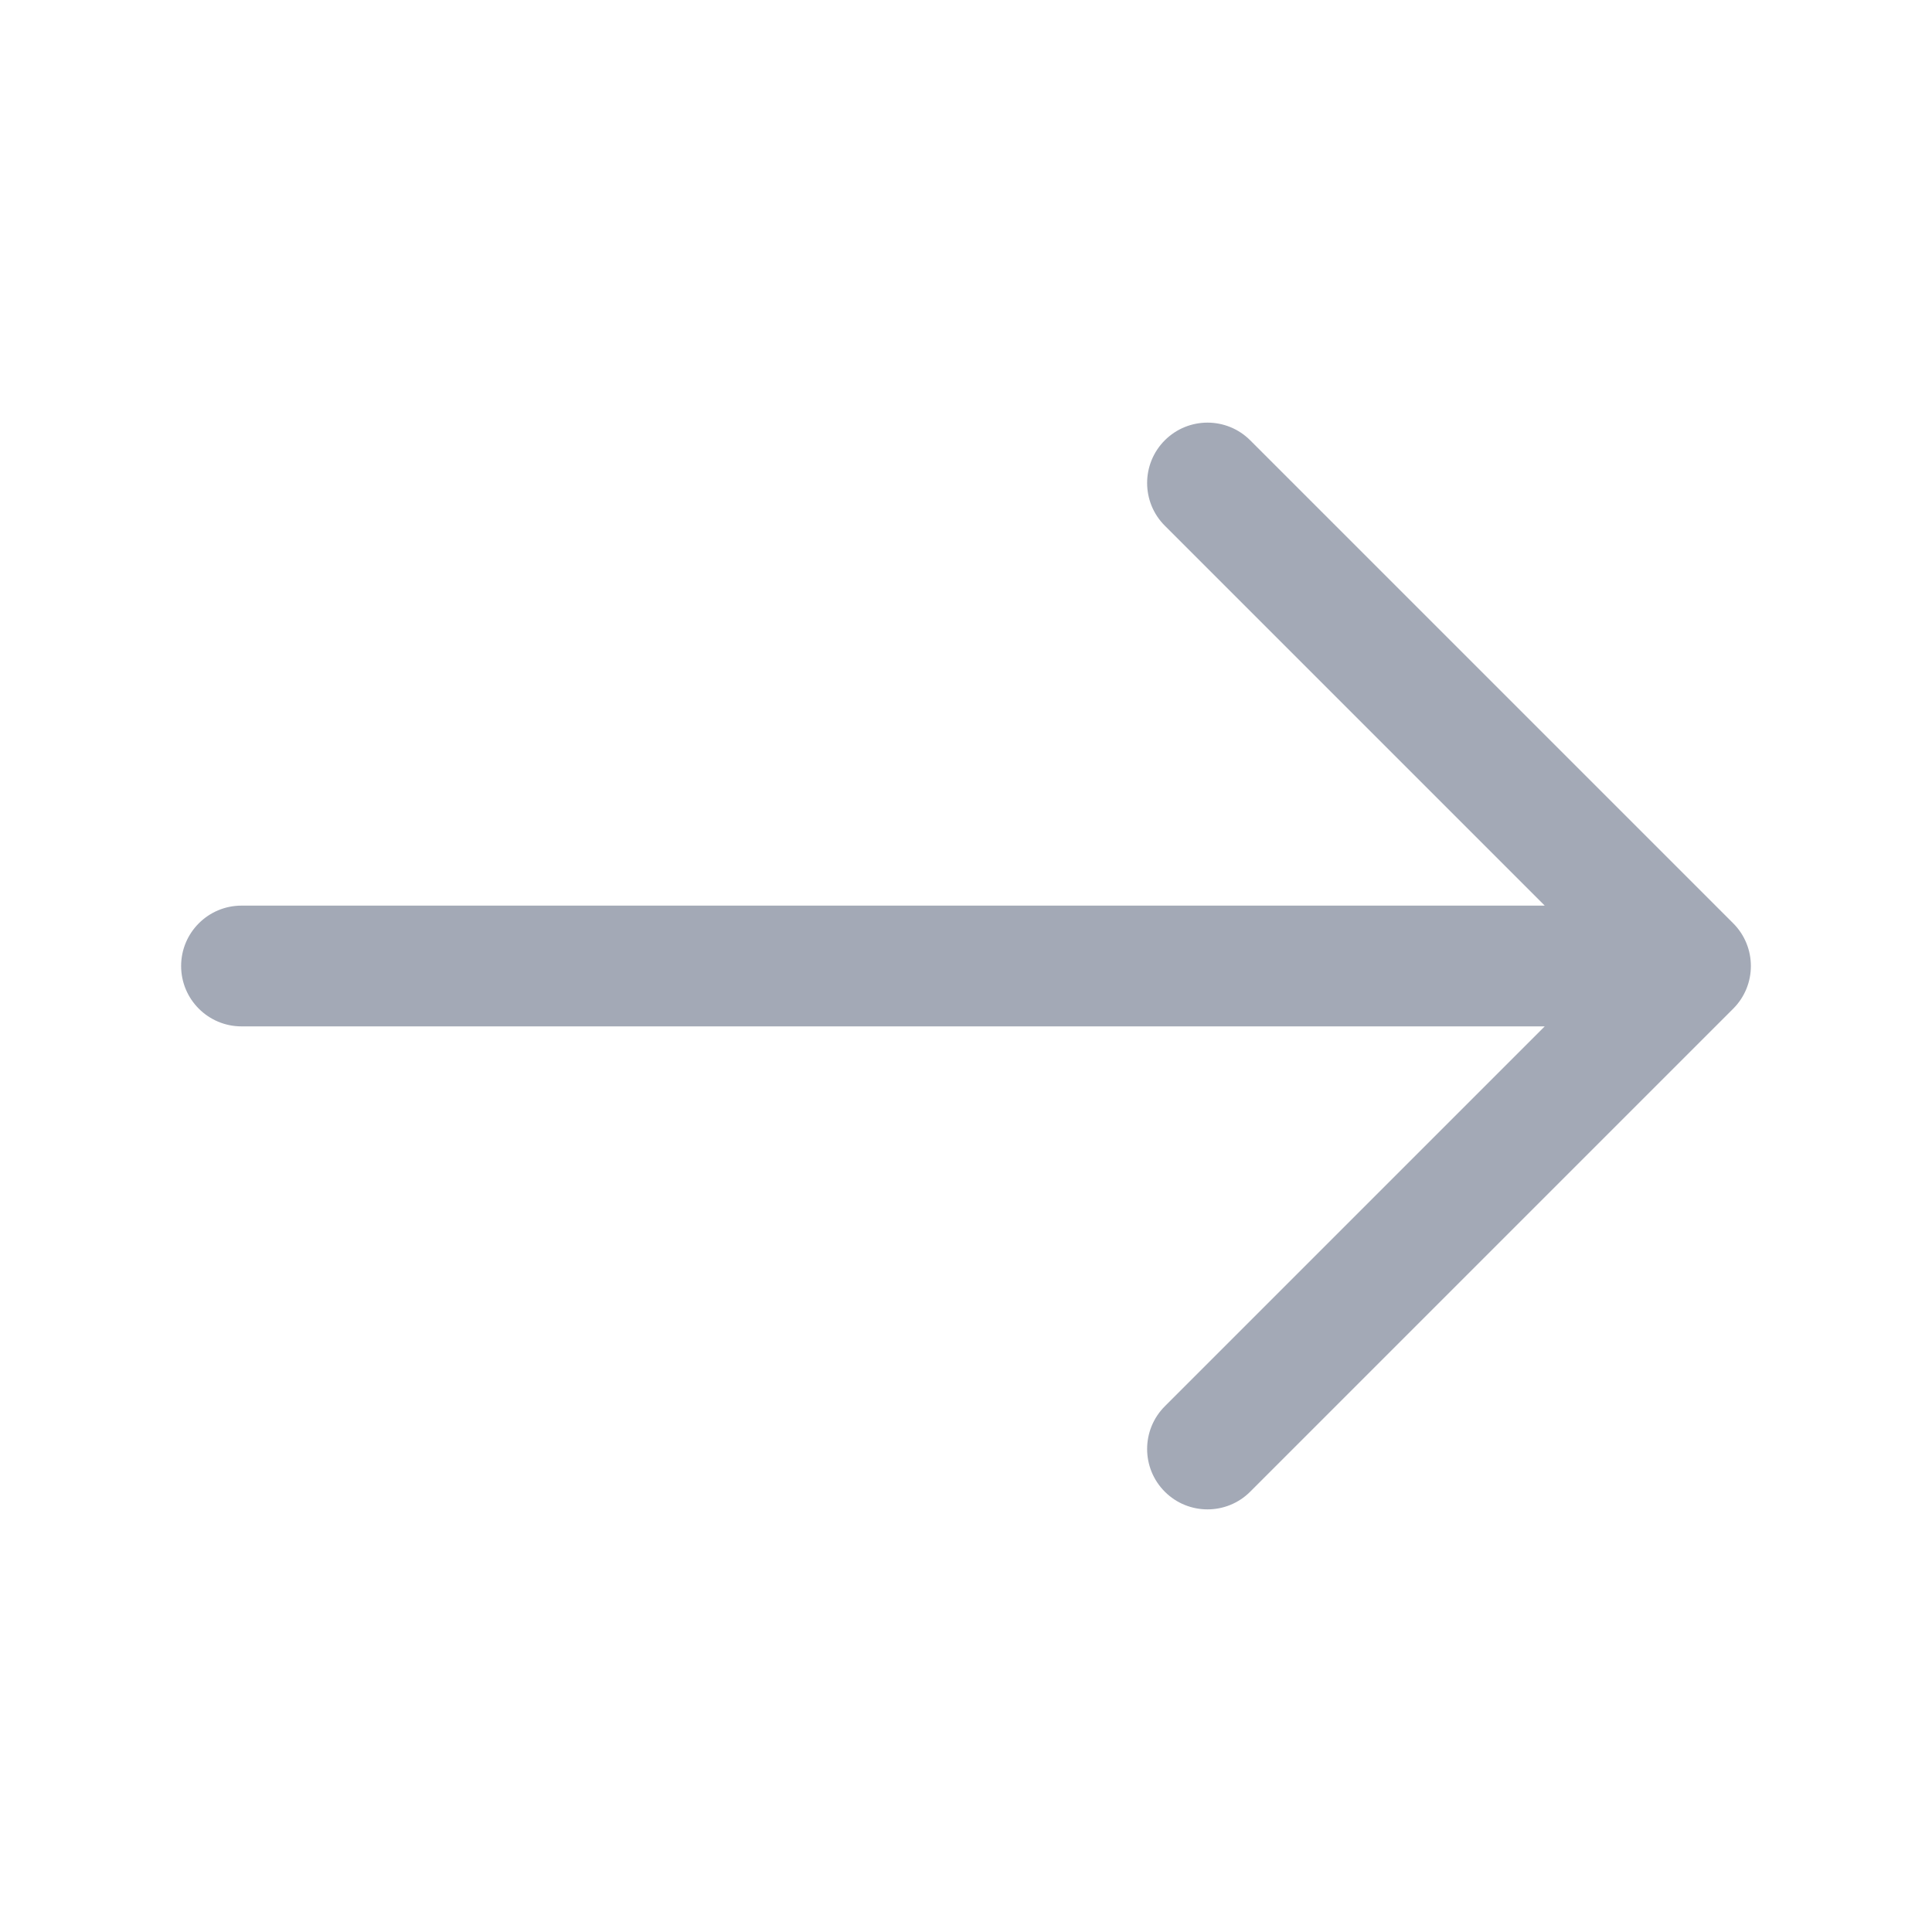 <svg width="20" height="20" viewBox="0 0 20 20" fill="none" xmlns="http://www.w3.org/2000/svg">
<path fill-rule="evenodd" clip-rule="evenodd" d="M12.058 4.558C11.814 4.802 11.814 5.198 12.058 5.442L15.991 9.375H2.5C2.155 9.375 1.875 9.655 1.875 10C1.875 10.345 2.155 10.625 2.5 10.625H15.991L12.058 14.558C11.814 14.802 11.814 15.198 12.058 15.442C12.302 15.686 12.698 15.686 12.942 15.442L17.942 10.442C18.186 10.198 18.186 9.802 17.942 9.558L12.942 4.558C12.698 4.314 12.302 4.314 12.058 4.558Z" fill="#A3A9B6"/>
</svg>
